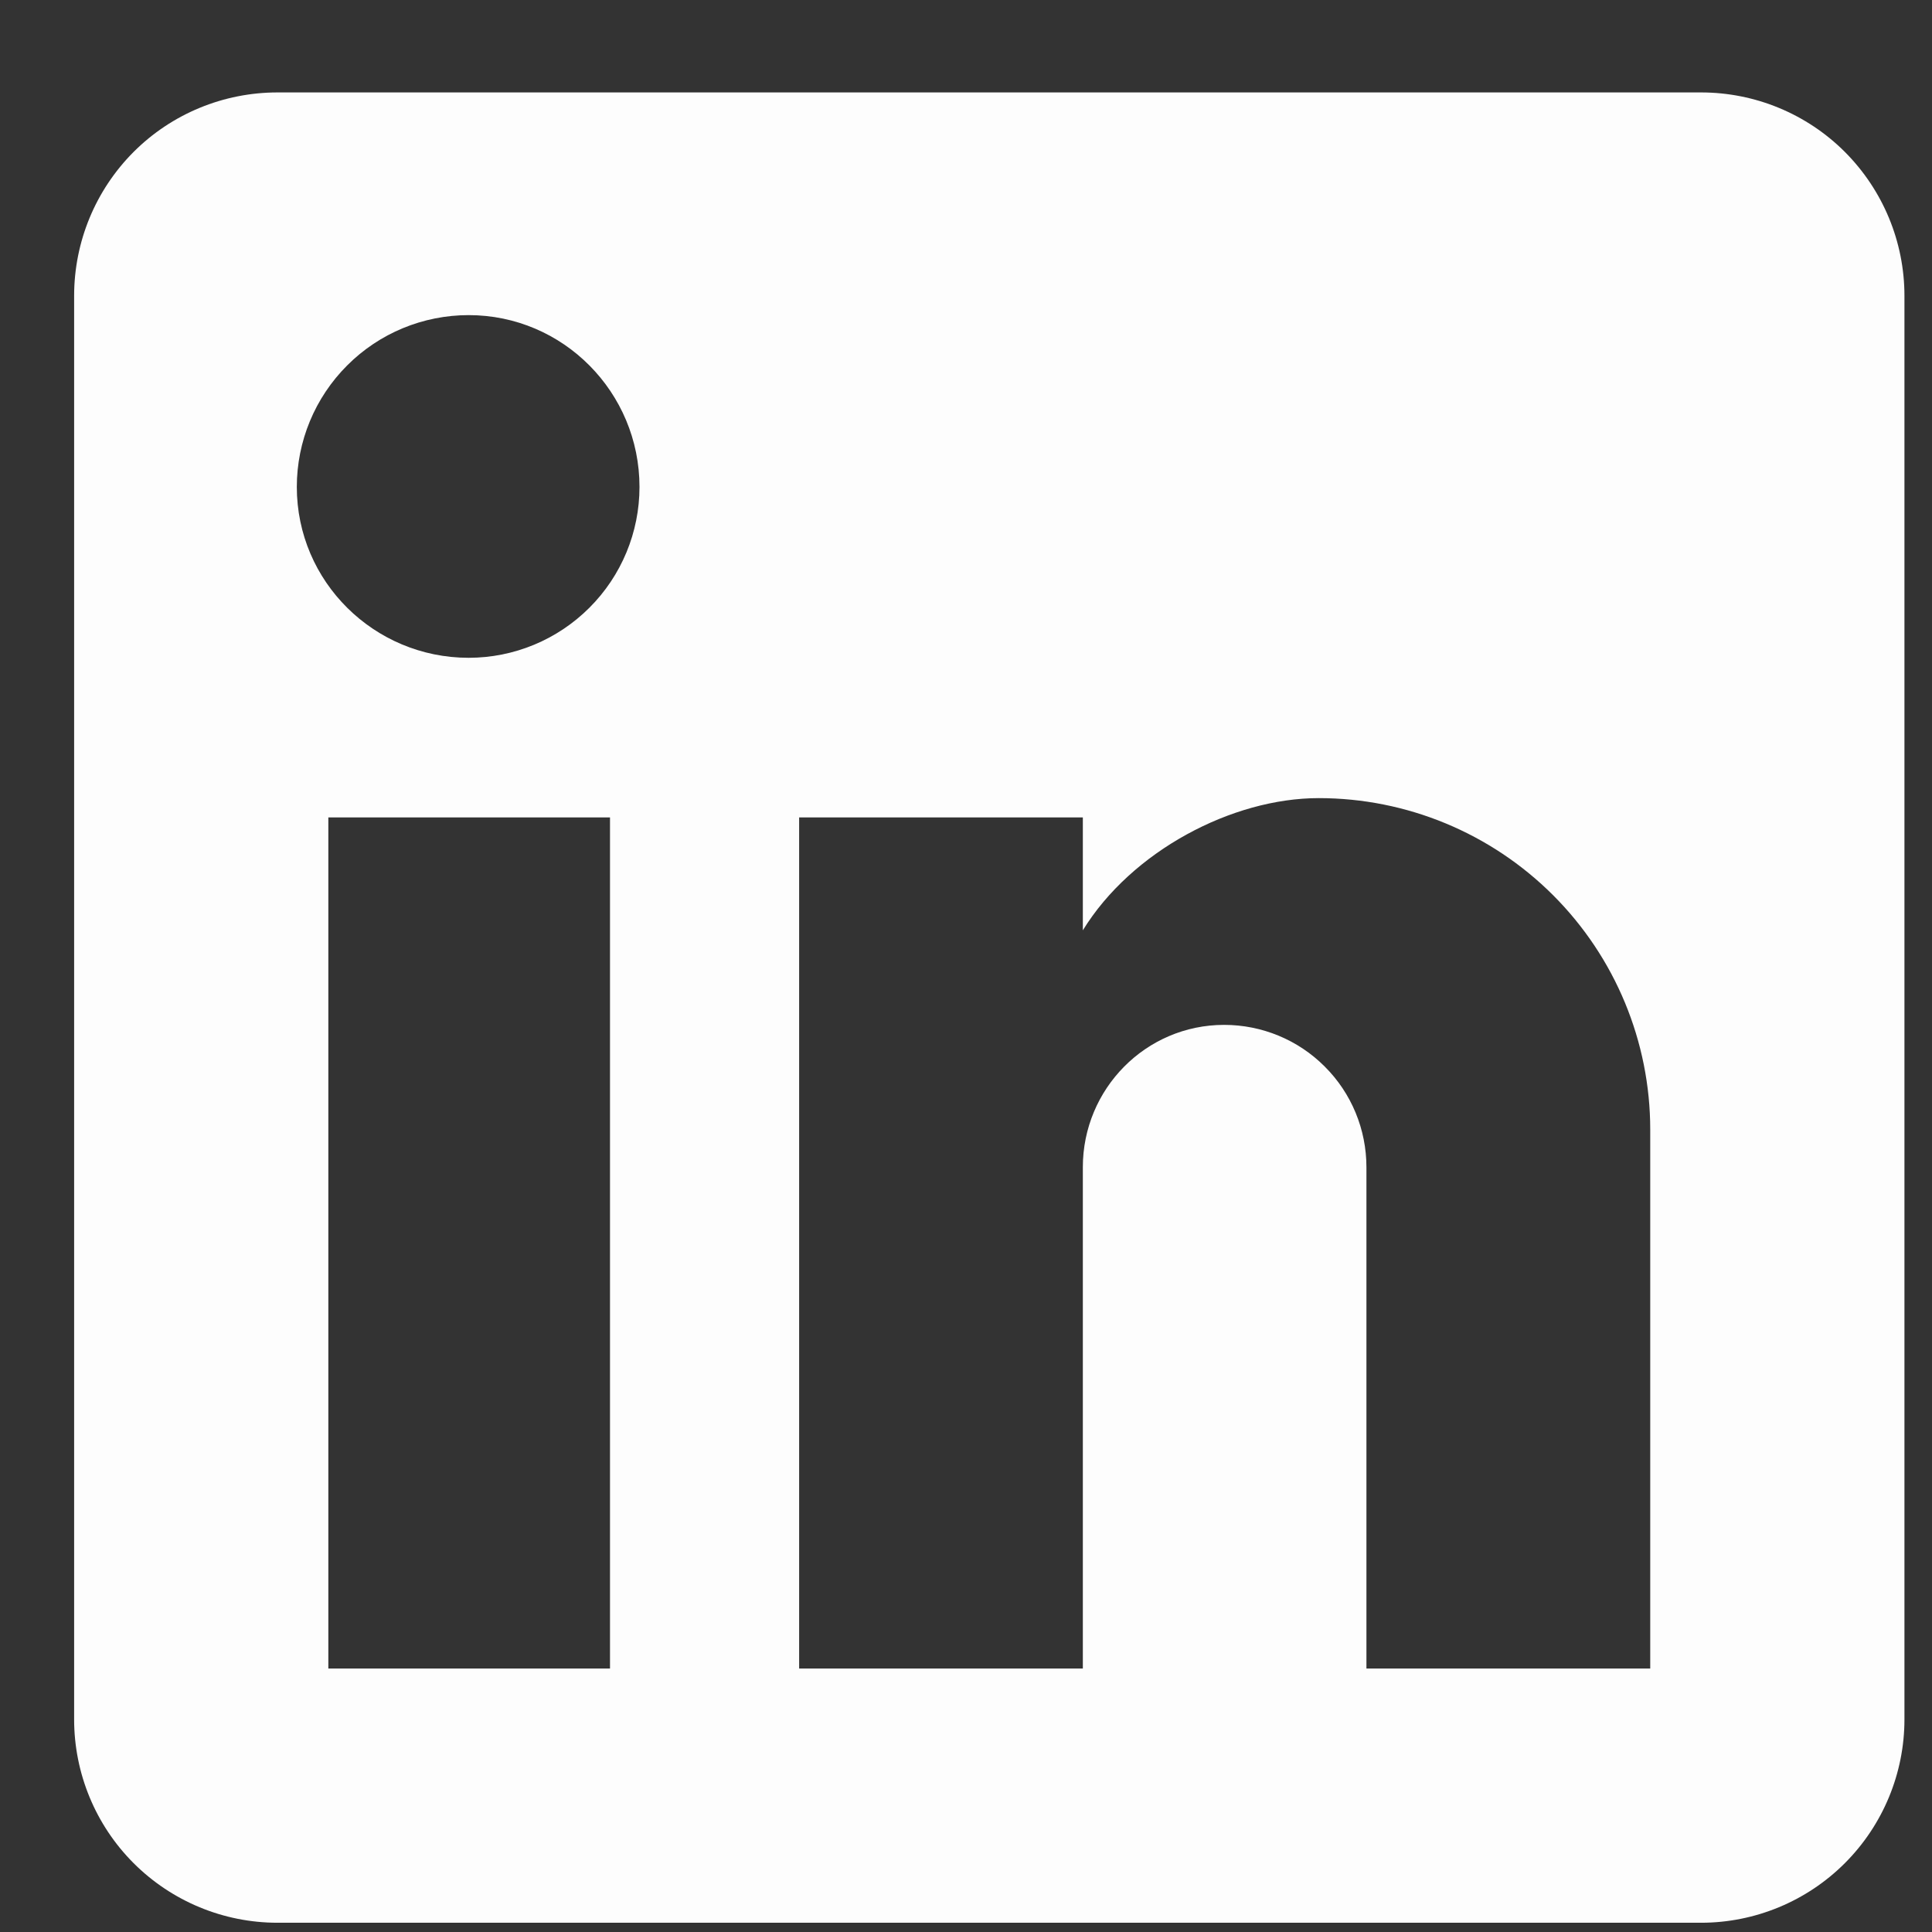 <svg width="19" height="19" viewBox="0 0 19 19" fill="none" xmlns="http://www.w3.org/2000/svg">
<rect x="0" y="0" width="19" height="19" fill="#333333" stroke="none"/>
<path d="M16.729 0.909C17.259 0.909 17.768 1.119 18.143 1.494C18.518 1.87 18.729 2.378 18.729 2.909V16.909C18.729 17.439 18.518 17.948 18.143 18.323C17.768 18.698 17.259 18.909 16.729 18.909H2.729C2.198 18.909 1.689 18.698 1.314 18.323C0.939 17.948 0.729 17.439 0.729 16.909V2.909C0.729 2.378 0.939 1.87 1.314 1.494C1.689 1.119 2.198 0.909 2.729 0.909H16.729ZM16.229 16.409V11.109C16.229 10.244 15.885 9.415 15.274 8.804C14.662 8.192 13.833 7.849 12.969 7.849C12.118 7.849 11.129 8.369 10.649 9.149V8.039H7.859V16.409H10.649V11.479C10.649 10.709 11.268 10.079 12.039 10.079C12.41 10.079 12.766 10.226 13.028 10.489C13.291 10.751 13.438 11.107 13.438 11.479V16.409H16.229ZM4.609 6.469C5.054 6.469 5.481 6.292 5.796 5.977C6.112 5.662 6.289 5.234 6.289 4.789C6.289 3.859 5.539 3.099 4.609 3.099C4.16 3.099 3.73 3.277 3.414 3.594C3.097 3.911 2.919 4.34 2.919 4.789C2.919 5.719 3.679 6.469 4.609 6.469ZM5.999 16.409V8.039H3.229V16.409H5.999Z" fill="#FDFDFD"/>
</svg>
